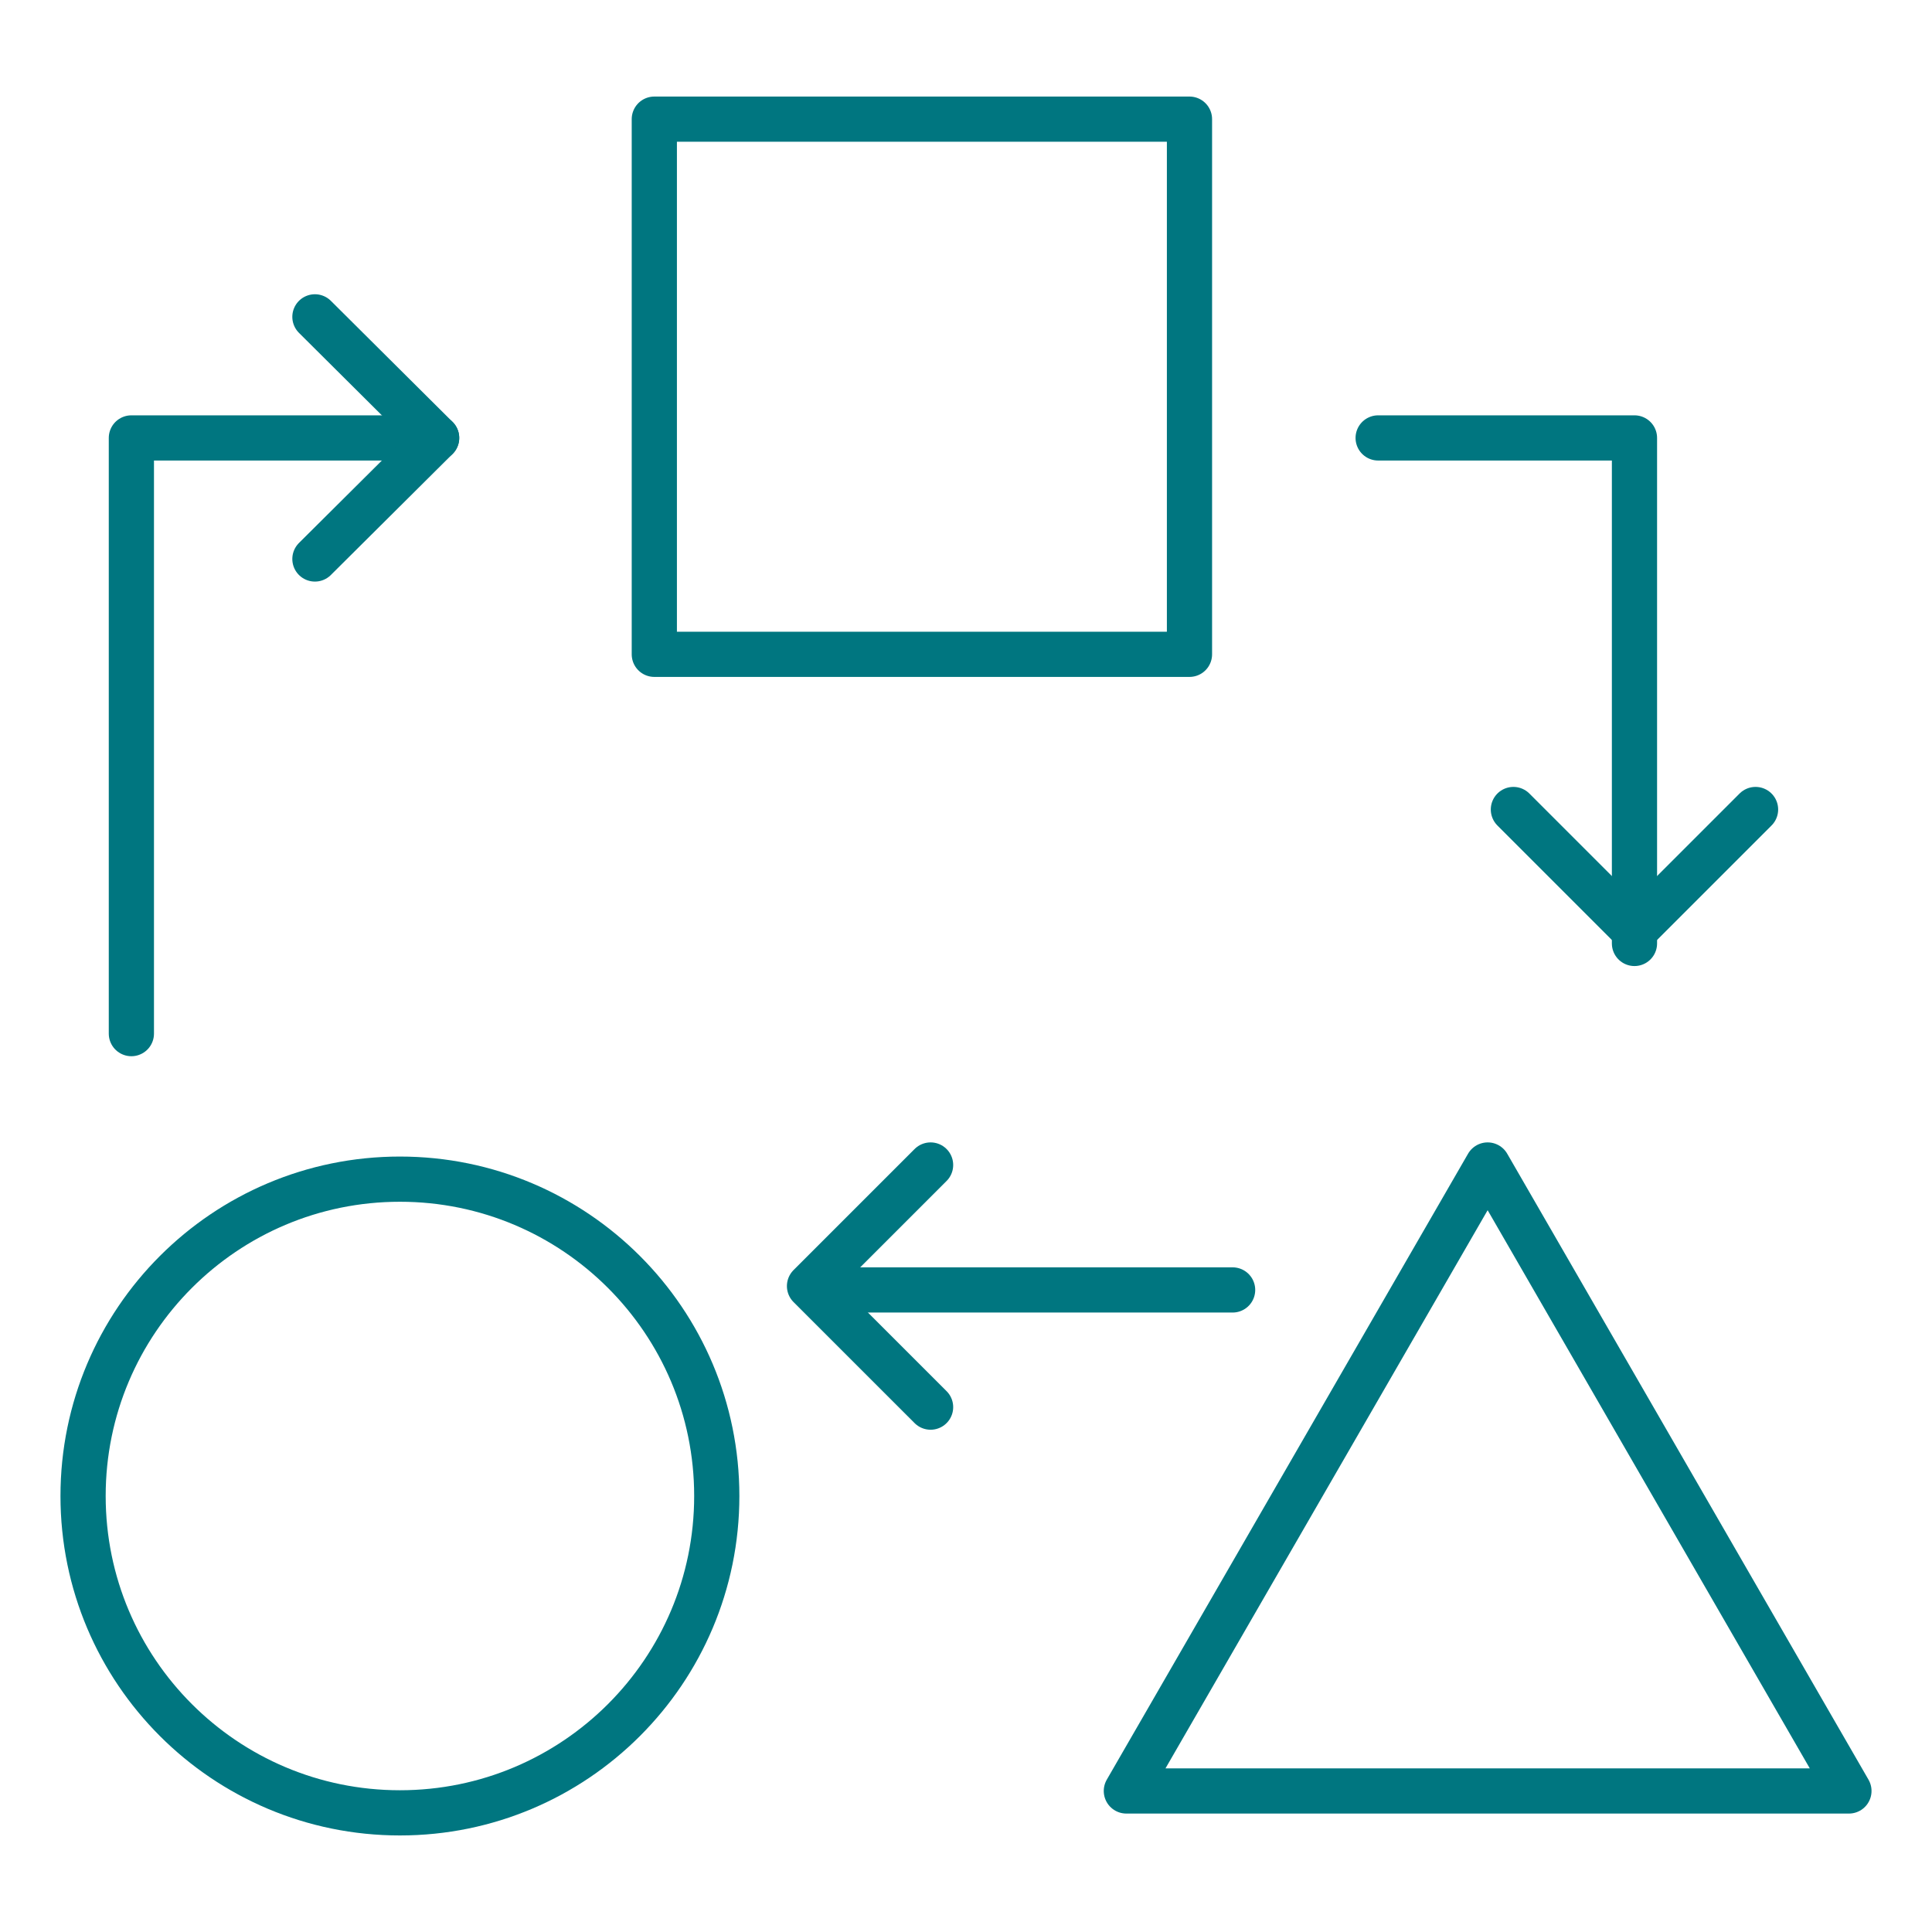 <svg width="58" height="58" xmlns="http://www.w3.org/2000/svg" xmlns:xlink="http://www.w3.org/1999/xlink" xml:space="preserve" overflow="hidden"><g transform="translate(-447 -26)"><path d="M466.643 29.577 482.709 29.577 482.709 45.643 466.643 45.643Z" stroke="#007680" stroke-width="1.357" stroke-linecap="round" stroke-linejoin="round" fill="none"/><path d="M468.518 70.911C468.518 76.165 464.259 80.423 459.006 80.423 453.753 80.423 449.494 76.165 449.494 70.911 449.494 65.658 453.753 61.399 459.006 61.399 464.259 61.399 468.518 65.658 468.518 70.911Z" stroke="#007680" stroke-width="1.357" stroke-linecap="round" stroke-linejoin="round" fill="none"/><path d="M491.66 60.974 480.814 79.766 502.506 79.766 491.66 60.974Z" stroke="#007680" stroke-width="1.357" stroke-linecap="round" stroke-linejoin="round" fill="none"/><path d="M450.944 57.03 450.944 39.147 460.108 39.147" stroke="#007680" stroke-width="1.357" stroke-linecap="round" stroke-linejoin="round" fill="none"/><path d="M484.004 64.725 471.747 64.725" stroke="#007680" stroke-width="1.357" stroke-linecap="round" stroke-linejoin="round" fill="none"/><path d="M488.373 39.147 496.068 39.147 496.068 54.323" stroke="#007680" stroke-width="1.357" stroke-linecap="round" stroke-linejoin="round" fill="none"/><path d="M456.454 35.512 460.108 39.147 456.454 42.781" stroke="#007680" stroke-width="1.357" stroke-linecap="round" stroke-linejoin="round" fill="none"/><path d="M499.703 50.302 496.068 53.937 492.433 50.302" stroke="#007680" stroke-width="1.357" stroke-linecap="round" stroke-linejoin="round" fill="none"/><path d="M474.937 60.974 471.302 64.609 474.937 68.243" stroke="#007680" stroke-width="1.357" stroke-linecap="round" stroke-linejoin="round" fill="none"/></g></svg>